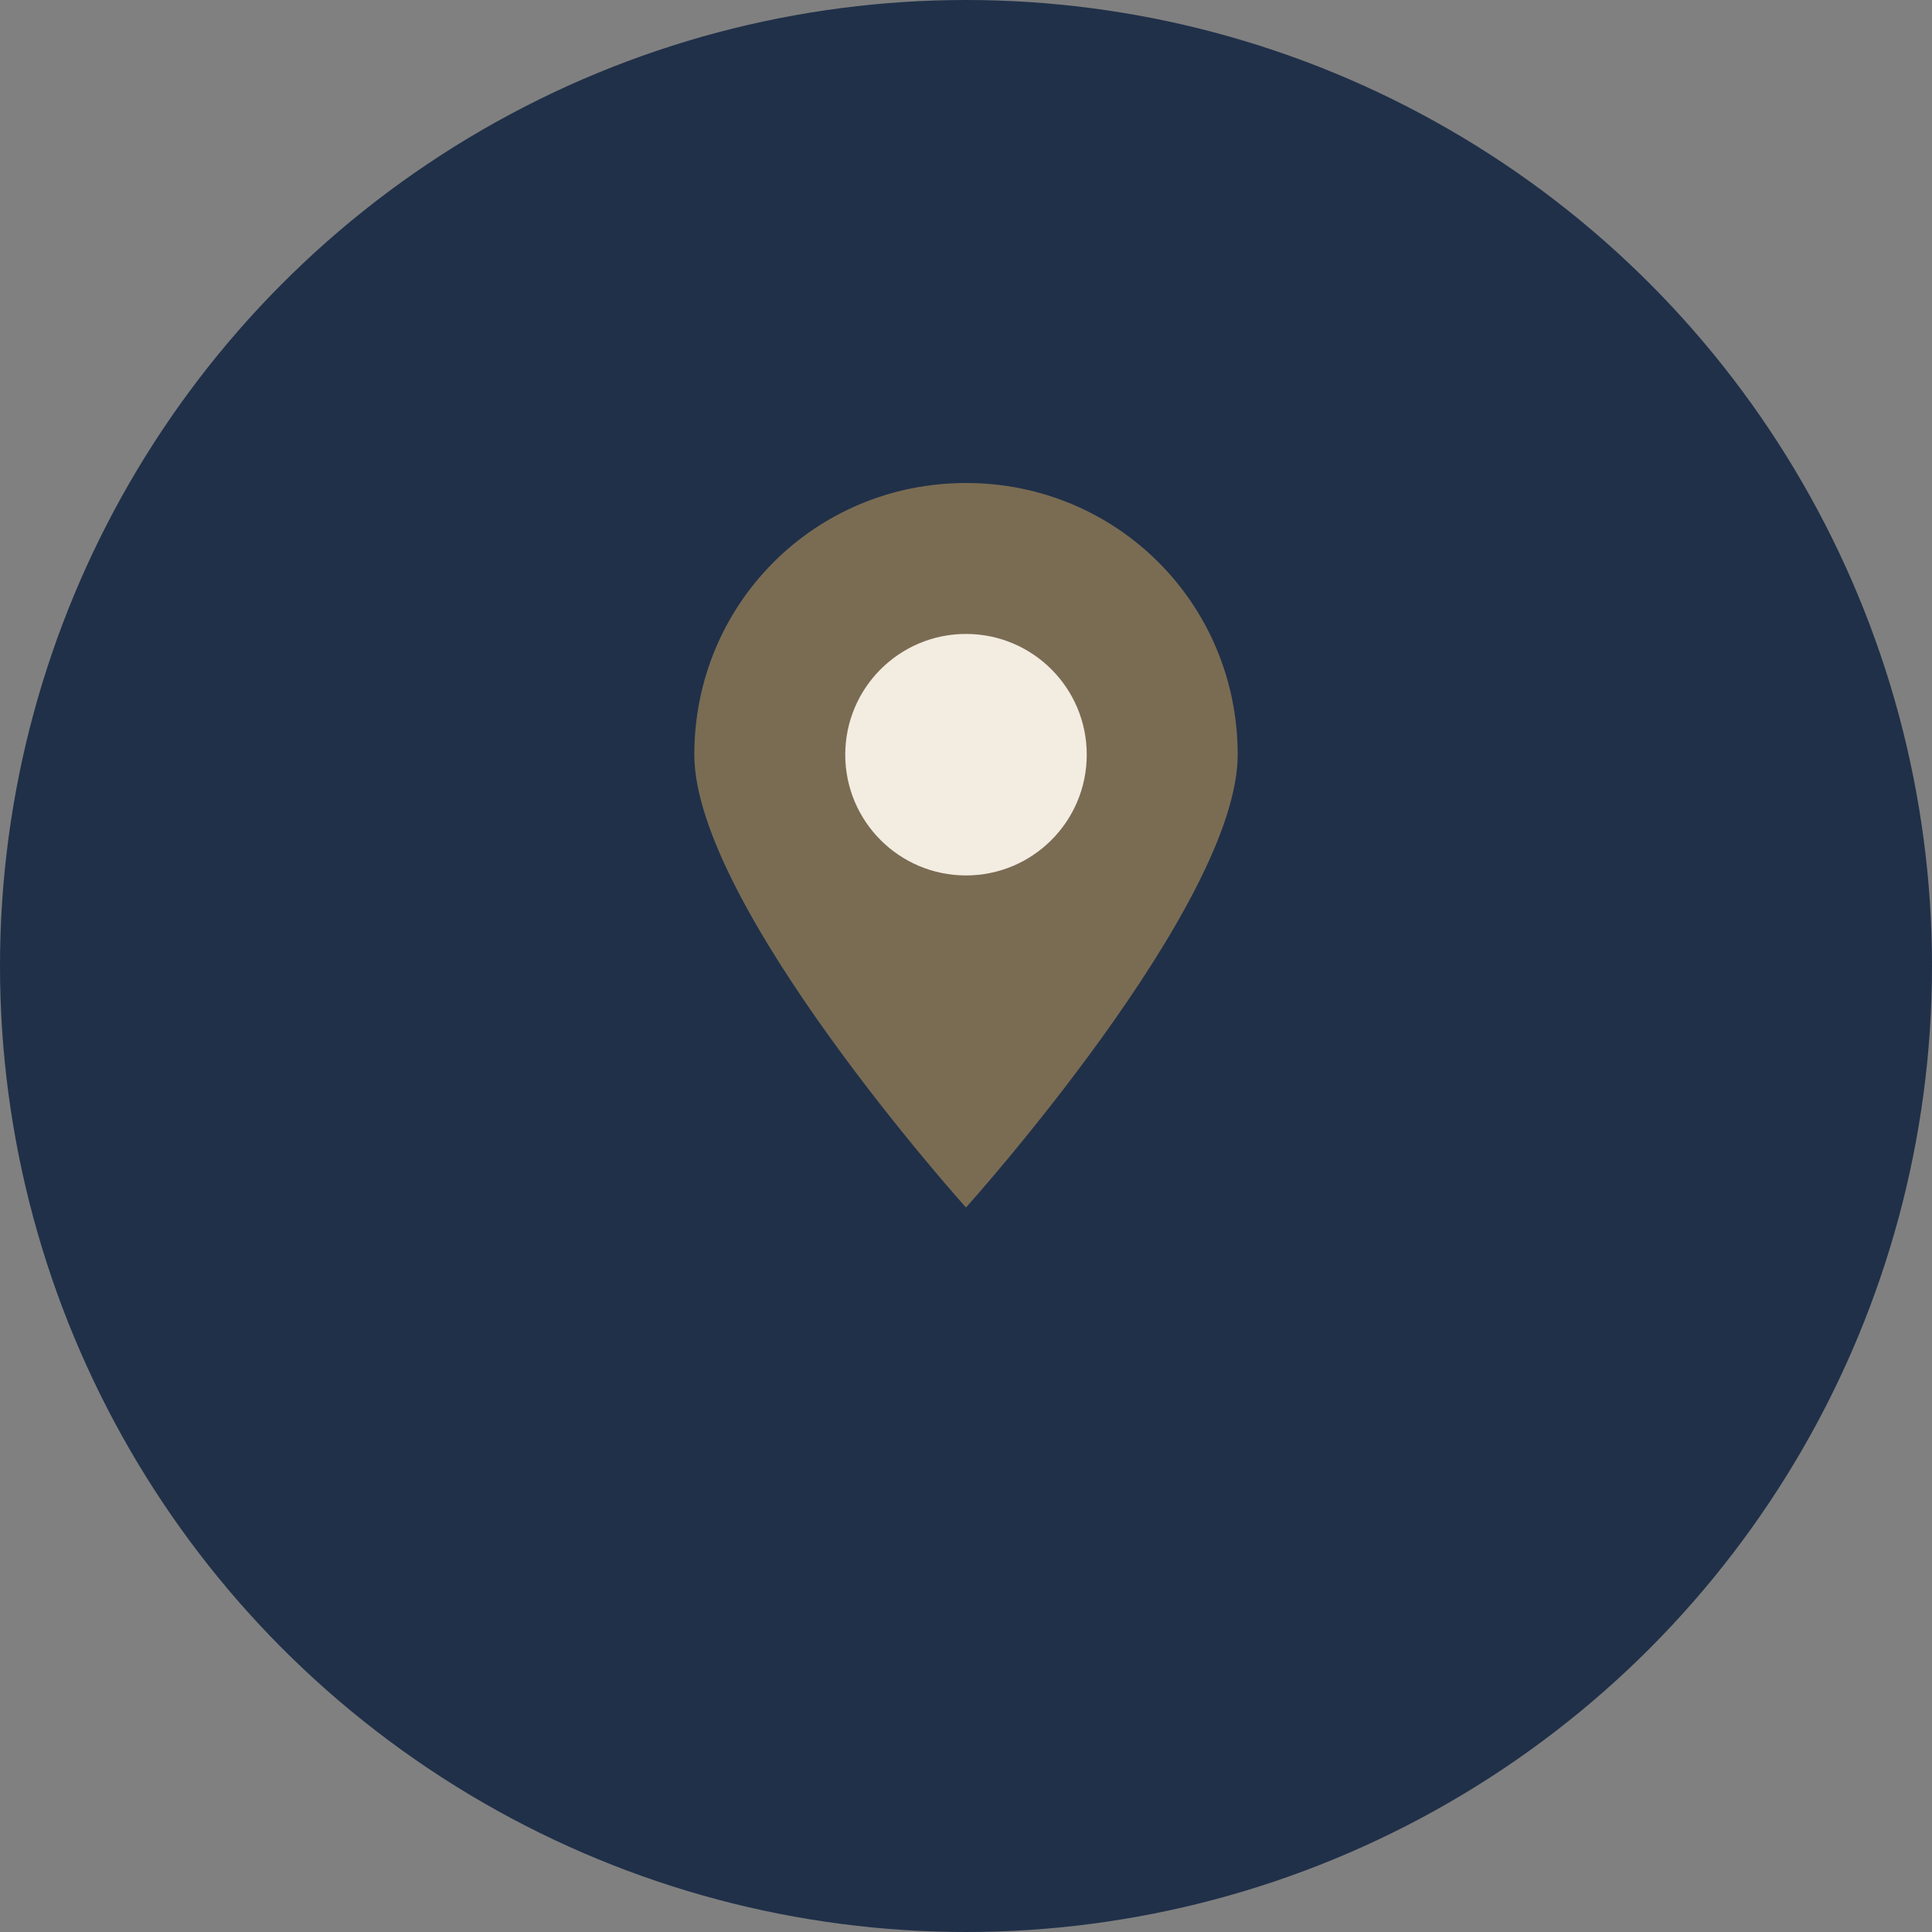 <?xml version="1.0" encoding="UTF-8"?>
<svg xmlns="http://www.w3.org/2000/svg" width="32" height="32" viewBox="0 0 32 32"><rect x="0" y="0" width="32" height="32" fill="#808080" stroke="none"/><circle cx="16" cy="16" r="16" fill="#203049"/><path d="M16 8c2.5 0 4.5 2 4.5 4.5S16 20 16 20s-4.5-5-4.5-7.5S13.5 8 16 8z" fill="#7A6C53"/><circle cx="16" cy="12.5" r="2" fill="#F3ECE1"/></svg>
